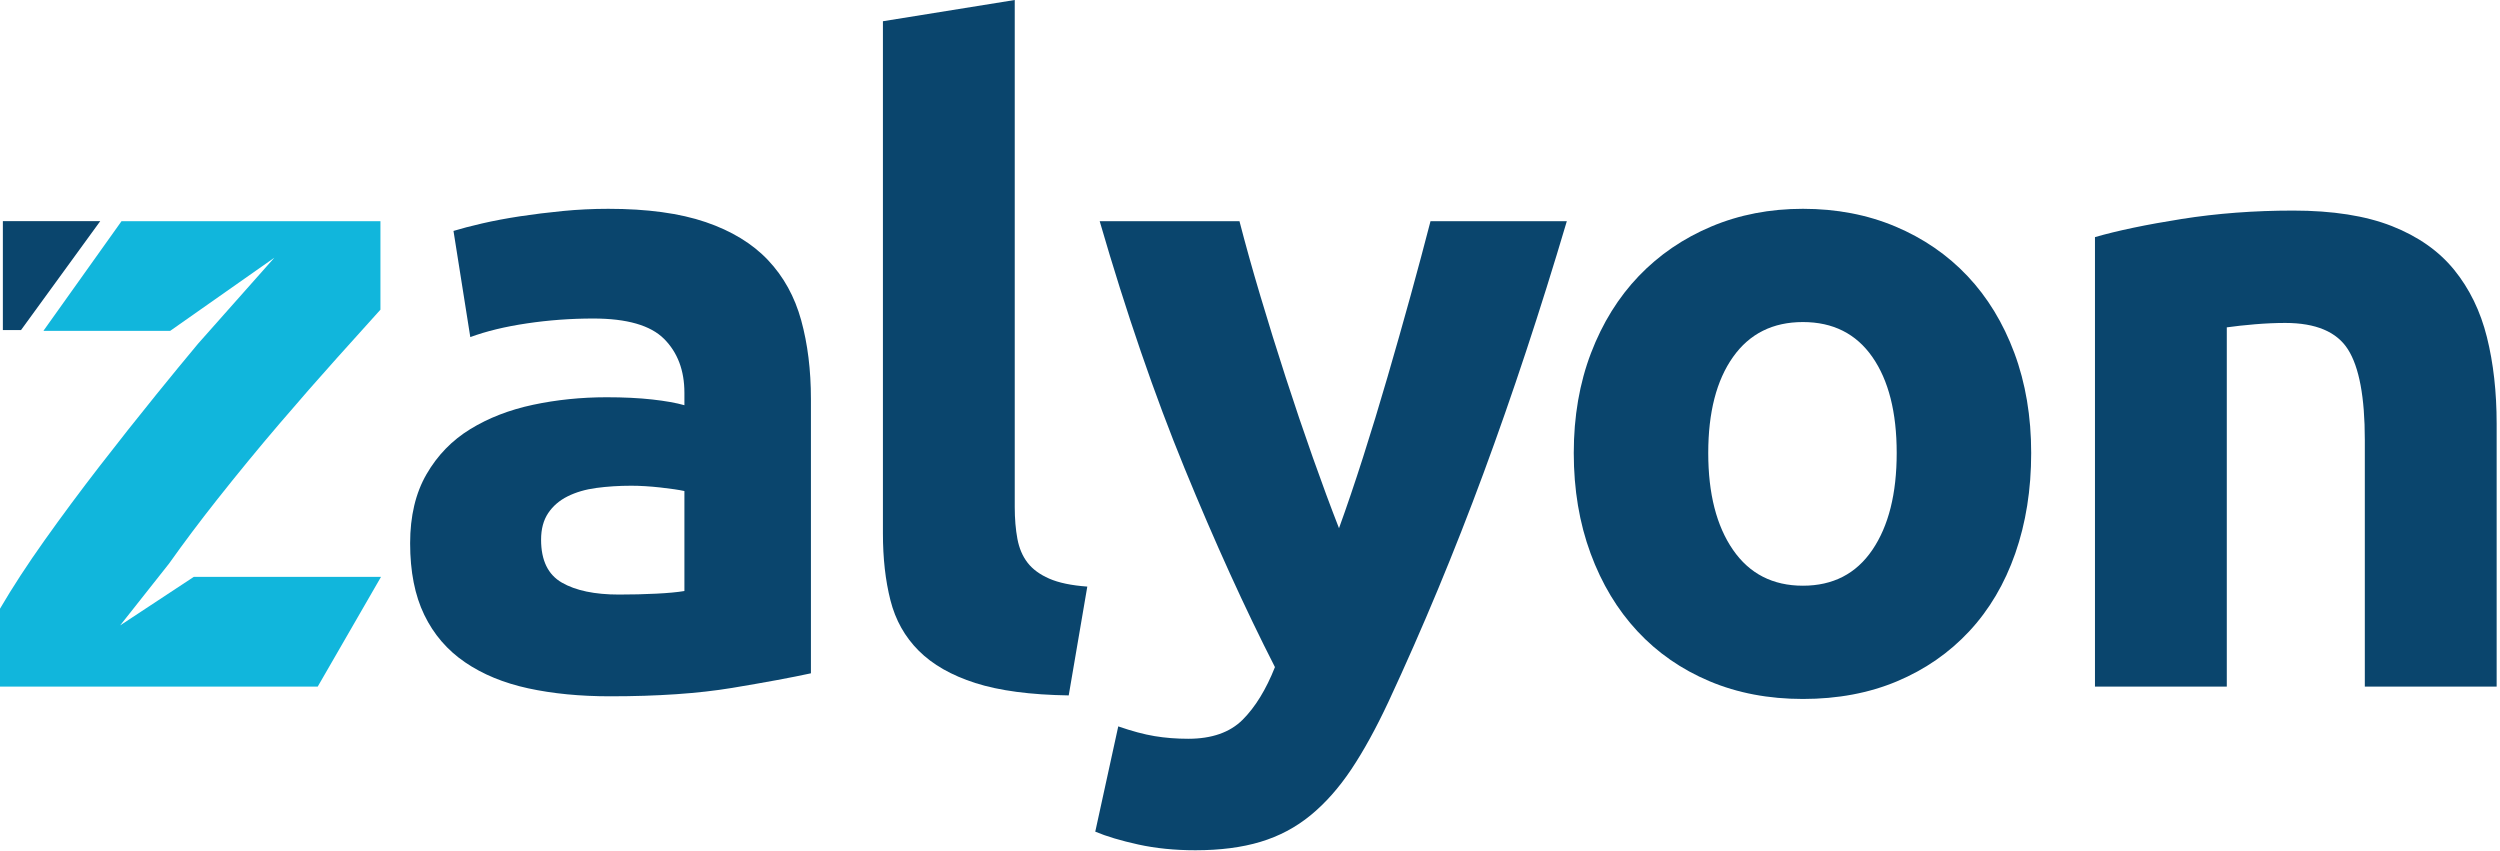<svg width="505" height="172" viewBox="0 0 505 172" fill="none" xmlns="http://www.w3.org/2000/svg">
<path d="M125.024 120.101C127.644 120.101 130.147 120.041 132.532 119.921C134.912 119.805 136.821 119.626 138.251 119.386V99.189C137.177 98.953 135.569 98.716 133.425 98.474C131.28 98.238 129.315 98.117 127.527 98.117C125.024 98.117 122.669 98.27 120.467 98.565C118.263 98.861 116.327 99.429 114.66 100.262C112.991 101.097 111.679 102.229 110.727 103.658C109.772 105.088 109.299 106.876 109.299 109.02C109.299 113.192 110.696 116.077 113.496 117.688C116.295 119.296 120.137 120.101 125.024 120.101ZM122.88 42.18C130.745 42.18 137.295 43.073 142.54 44.86C147.781 46.646 151.983 49.21 155.139 52.544C158.295 55.882 160.529 59.932 161.841 64.697C163.152 69.462 163.807 74.768 163.807 80.604V136.008C159.993 136.841 154.693 137.825 147.901 138.956C141.109 140.085 132.887 140.653 123.237 140.653C117.163 140.653 111.649 140.117 106.707 139.044C101.761 137.97 97.503 136.217 93.928 133.773C90.352 131.33 87.609 128.142 85.708 124.21C83.8 120.278 82.847 115.453 82.847 109.736C82.847 104.254 83.948 99.609 86.153 95.796C88.357 91.981 91.305 88.945 95 86.68C98.691 84.418 102.923 82.778 107.688 81.765C112.451 80.754 117.399 80.246 122.521 80.246C125.977 80.246 129.048 80.396 131.727 80.692C134.407 80.992 136.581 81.378 138.251 81.853V79.352C138.251 74.826 136.879 71.192 134.14 68.45C131.397 65.71 126.633 64.341 119.841 64.341C115.313 64.341 110.844 64.67 106.439 65.324C102.029 65.978 98.219 66.904 95 68.093L91.605 46.646C93.152 46.172 95.089 45.664 97.412 45.128C99.736 44.592 102.267 44.117 105.008 43.697C107.748 43.282 110.639 42.924 113.676 42.625C116.715 42.329 119.78 42.18 122.88 42.18" fill="#0A456D"/>
<path d="M215.881 140.473C208.134 140.355 201.853 139.52 197.026 137.971C192.201 136.427 188.386 134.249 185.587 131.449C182.787 128.651 180.881 125.256 179.87 121.261C178.854 117.271 178.35 112.773 178.35 107.768V4.289L204.978 -1.79966e-06V102.408C204.978 104.791 205.158 106.937 205.514 108.84C205.871 110.748 206.557 112.357 207.571 113.667C208.581 114.979 210.042 116.051 211.949 116.884C213.853 117.719 216.417 118.255 219.634 118.492L215.881 140.473Z" fill="#0A456D"/>
<path d="M316.499 44.679C311.124 62.794 305.512 79.77 299.659 95.615C293.804 111.463 287.412 126.832 280.486 141.724C277.976 147.088 275.472 151.646 272.97 155.398C270.462 159.151 267.715 162.247 264.732 164.691C261.75 167.131 258.38 168.919 254.623 170.051C250.862 171.184 246.478 171.751 241.47 171.751C237.292 171.751 233.441 171.362 229.921 170.588C226.405 169.812 223.511 168.95 221.243 167.996L225.888 146.73C228.632 147.682 231.076 148.338 233.219 148.695C235.363 149.052 237.634 149.232 240.018 149.232C244.782 149.232 248.447 147.95 251.011 145.39C253.574 142.824 255.748 139.282 257.539 134.755C251.458 122.843 245.378 109.466 239.299 94.632C233.219 79.799 227.498 63.151 222.136 44.679H250.372C251.571 49.327 252.976 54.362 254.594 59.783C256.207 65.206 257.915 70.684 259.708 76.223C261.503 81.764 263.328 87.156 265.183 92.4C267.036 97.643 268.804 102.408 270.479 106.696C272.032 102.408 273.65 97.643 275.326 92.4C277 87.156 278.646 81.764 280.258 76.223C281.872 70.684 283.427 65.206 284.924 59.783C286.419 54.362 287.764 49.327 288.963 44.679H316.499Z" fill="#0A456D"/>
<path d="M383.133 91.505C383.133 83.285 381.495 76.822 378.219 72.114C374.94 67.409 370.267 65.055 364.189 65.055C358.112 65.055 353.404 67.409 350.071 72.114C346.733 76.822 345.065 83.285 345.065 91.505C345.065 99.726 346.733 106.25 350.071 111.075C353.404 115.901 358.112 118.313 364.189 118.313C370.267 118.313 374.94 115.901 378.219 111.075C381.495 106.25 383.133 99.726 383.133 91.505ZM410.299 91.505C410.299 98.894 409.227 105.655 407.081 111.791C404.939 117.927 401.836 123.169 397.788 127.517C393.736 131.869 388.881 135.231 383.221 137.614C377.563 139.997 371.216 141.19 364.189 141.19C357.279 141.19 350.992 139.997 345.335 137.614C339.672 135.231 334.819 131.869 330.769 127.517C326.716 123.169 323.557 117.927 321.297 111.791C319.032 105.655 317.901 98.894 317.901 91.505C317.901 84.119 319.061 77.387 321.385 71.31C323.709 65.234 326.928 60.05 331.037 55.759C335.147 51.474 340.032 48.138 345.693 45.752C351.349 43.371 357.515 42.179 364.189 42.179C370.983 42.179 377.205 43.371 382.865 45.752C388.524 48.138 393.379 51.474 397.431 55.759C401.481 60.05 404.639 65.234 406.904 71.31C409.164 77.387 410.299 84.119 410.299 91.505Z" fill="#0A456D"/>
<path d="M423.184 47.898C427.709 46.589 433.549 45.367 440.699 44.234C447.847 43.102 455.352 42.537 463.216 42.537C471.197 42.537 477.841 43.582 483.144 45.663C488.445 47.75 492.644 50.698 495.743 54.51C498.84 58.325 501.044 62.851 502.355 68.093C503.665 73.338 504.323 79.174 504.323 85.606V138.687H477.693V88.825C477.693 80.247 476.56 74.169 474.297 70.595C472.032 67.021 467.803 65.234 461.608 65.234C459.701 65.234 457.676 65.323 455.532 65.501C453.388 65.681 451.48 65.89 449.813 66.126V138.687H423.184V47.898Z" fill="#0A456D"/>
<path d="M76.967 116.525H39.149L24.269 126.331L34.149 113.841C37.109 109.671 40.319 105.387 43.807 100.977C48.047 95.615 52.255 90.495 56.436 85.607C60.611 80.723 64.524 76.256 68.164 72.204C71.808 68.156 74.699 64.937 76.849 62.553V44.679H24.548L8.813 66.768V66.84H34.368L55.415 52.059L40.001 69.436C37.392 72.563 34.605 75.952 31.635 79.621C27.821 84.328 23.979 89.181 20.107 94.184C16.235 99.189 12.54 104.165 9.027 109.109C5.511 114.055 2.503 118.671 0 122.959V138.687H64.184L76.967 116.525Z" fill="#11B6DC"/>
<path d="M0.579 66.674H4.245L20.245 44.674H0.579V66.674Z" fill="#0A456D"/>
</svg>
